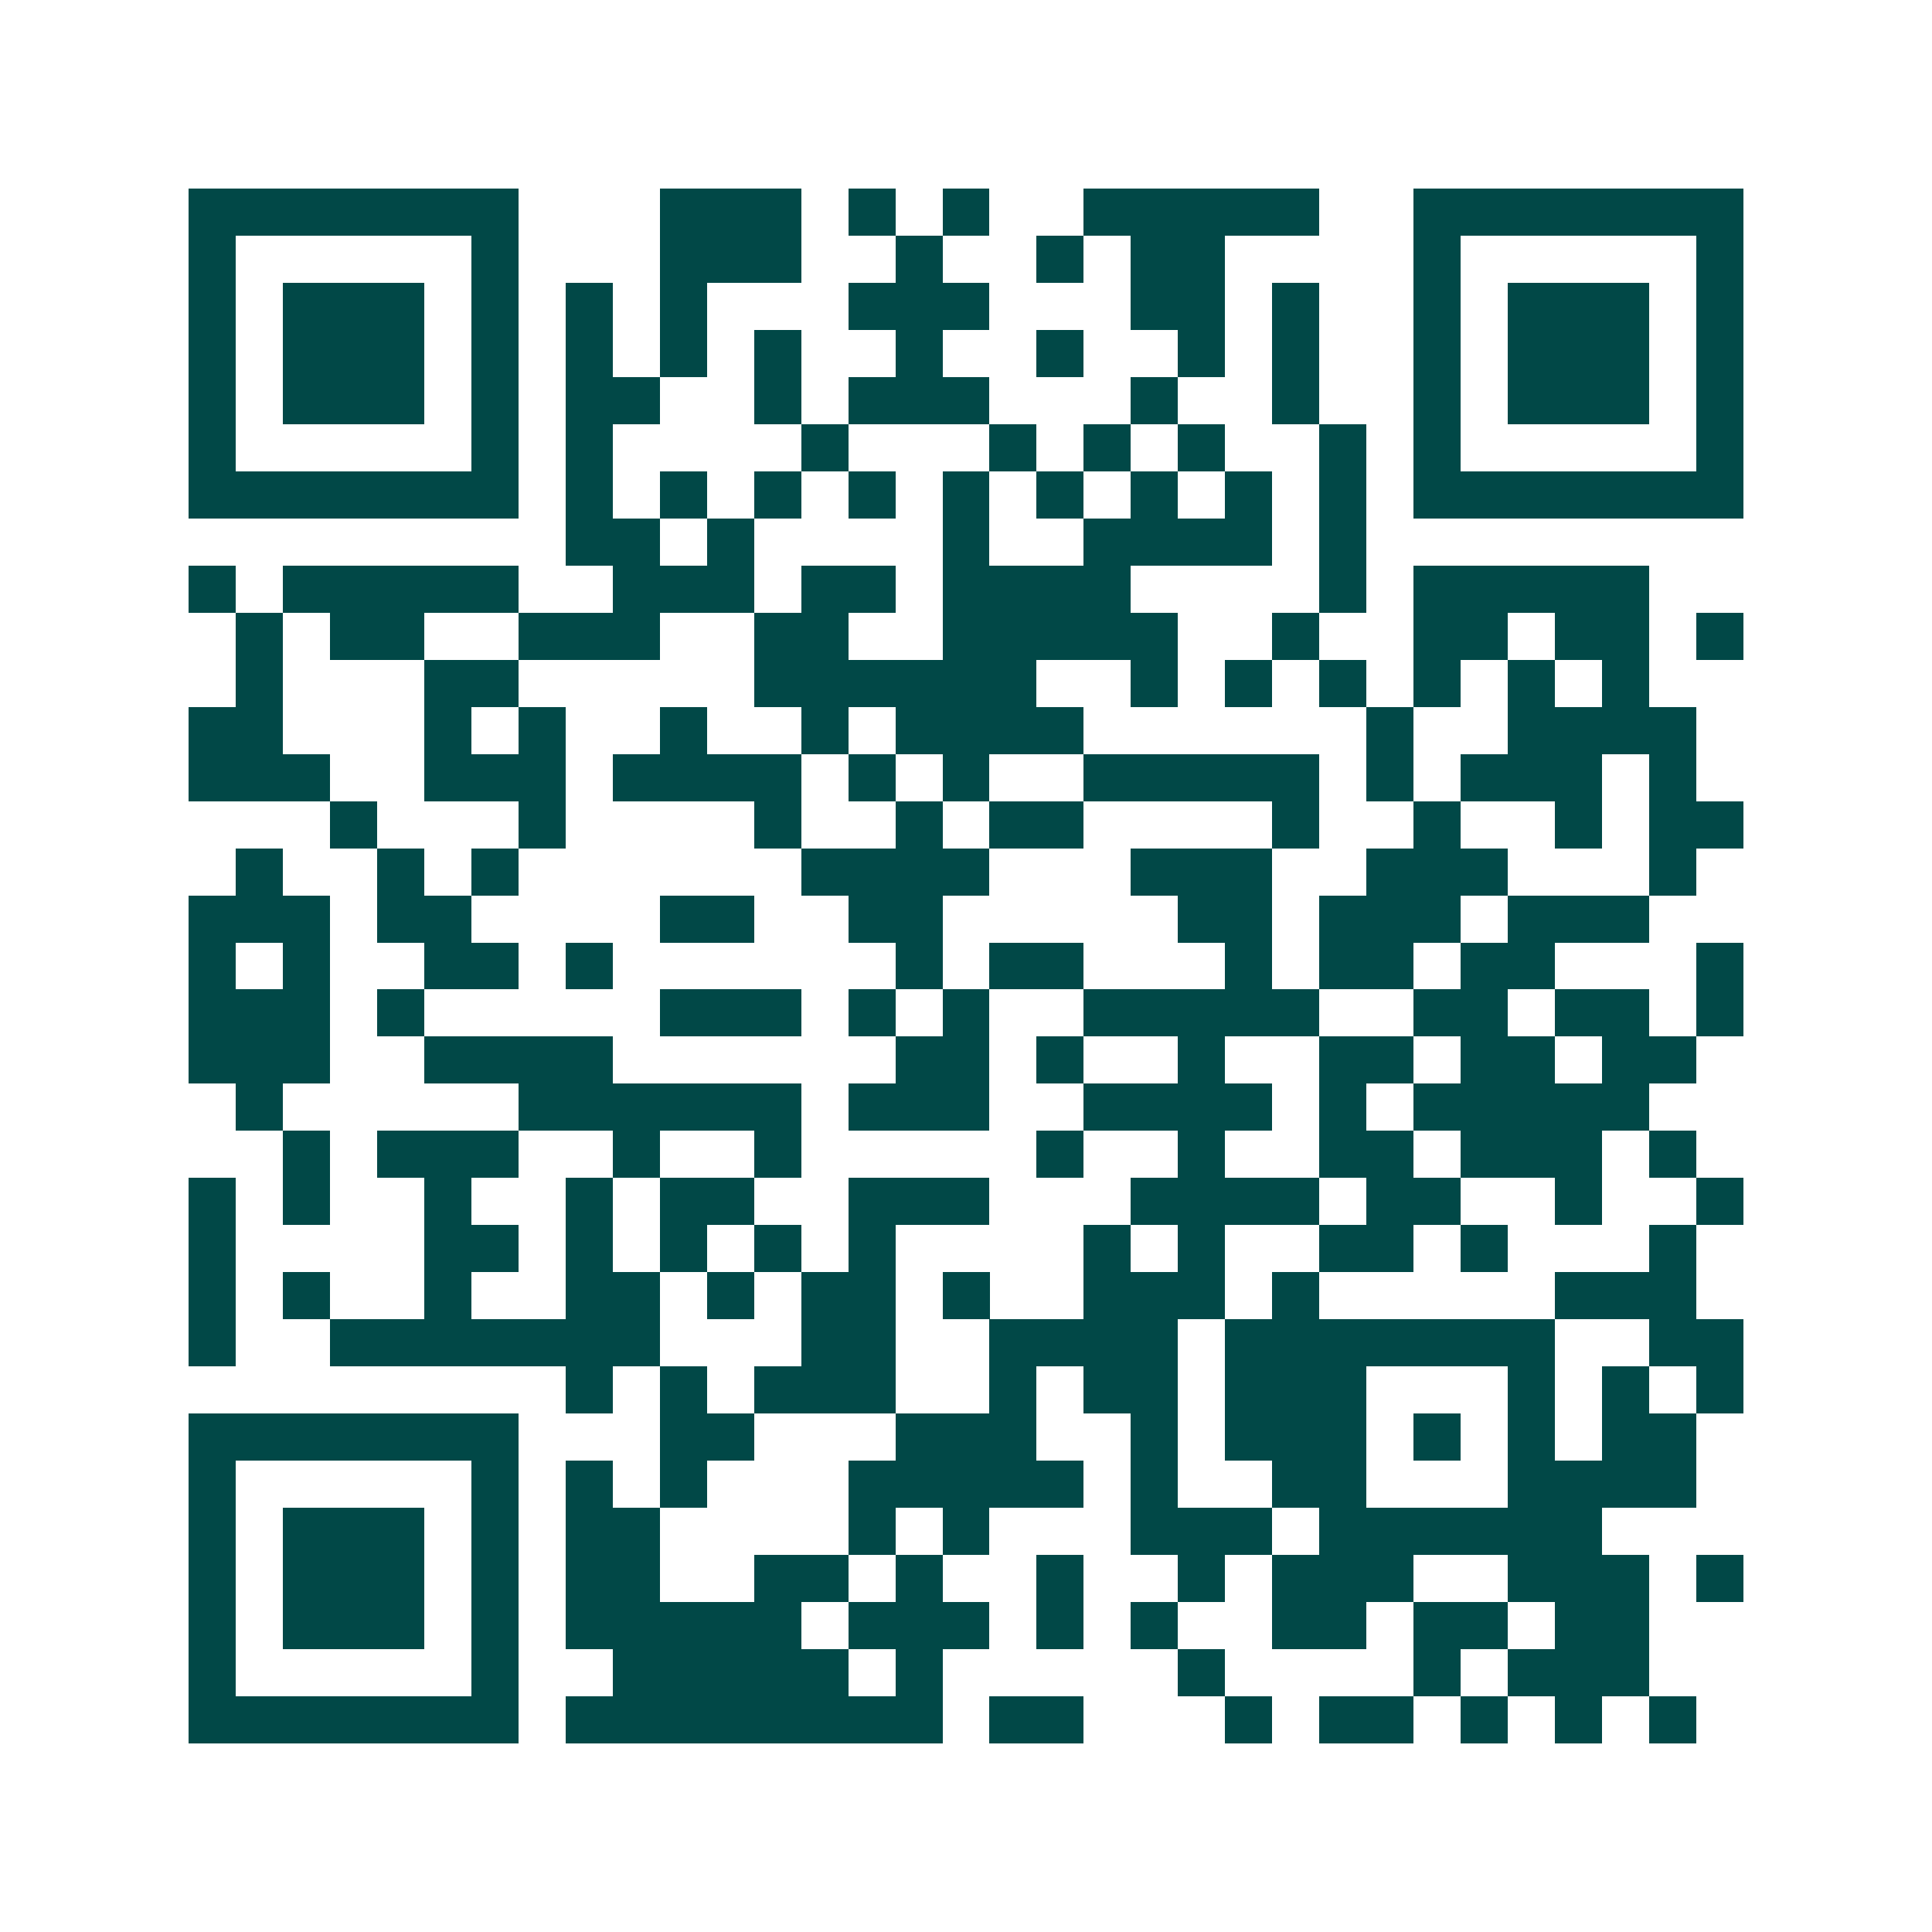 <svg xmlns="http://www.w3.org/2000/svg" width="200" height="200" viewBox="0 0 41 41" shape-rendering="crispEdges"><path fill="#ffffff" d="M0 0h41v41H0z"/><path stroke="#014847" d="M4 4.5h7m3 0h3m1 0h1m1 0h1m2 0h5m2 0h7M4 5.5h1m5 0h1m3 0h3m2 0h1m2 0h1m1 0h2m4 0h1m5 0h1M4 6.5h1m1 0h3m1 0h1m1 0h1m1 0h1m3 0h3m3 0h2m1 0h1m2 0h1m1 0h3m1 0h1M4 7.5h1m1 0h3m1 0h1m1 0h1m1 0h1m1 0h1m2 0h1m2 0h1m2 0h1m1 0h1m2 0h1m1 0h3m1 0h1M4 8.5h1m1 0h3m1 0h1m1 0h2m2 0h1m1 0h3m3 0h1m2 0h1m2 0h1m1 0h3m1 0h1M4 9.5h1m5 0h1m1 0h1m4 0h1m3 0h1m1 0h1m1 0h1m2 0h1m1 0h1m5 0h1M4 10.5h7m1 0h1m1 0h1m1 0h1m1 0h1m1 0h1m1 0h1m1 0h1m1 0h1m1 0h1m1 0h7M12 11.5h2m1 0h1m4 0h1m2 0h4m1 0h1M4 12.5h1m1 0h5m2 0h3m1 0h2m1 0h4m4 0h1m1 0h5M5 13.5h1m1 0h2m2 0h3m2 0h2m2 0h5m2 0h1m2 0h2m1 0h2m1 0h1M5 14.5h1m3 0h2m5 0h6m2 0h1m1 0h1m1 0h1m1 0h1m1 0h1m1 0h1M4 15.5h2m3 0h1m1 0h1m2 0h1m2 0h1m1 0h4m6 0h1m2 0h4M4 16.5h3m2 0h3m1 0h4m1 0h1m1 0h1m2 0h5m1 0h1m1 0h3m1 0h1M7 17.5h1m3 0h1m4 0h1m2 0h1m1 0h2m4 0h1m2 0h1m2 0h1m1 0h2M5 18.5h1m2 0h1m1 0h1m6 0h4m3 0h3m2 0h3m3 0h1M4 19.5h3m1 0h2m4 0h2m2 0h2m5 0h2m1 0h3m1 0h3M4 20.5h1m1 0h1m2 0h2m1 0h1m6 0h1m1 0h2m3 0h1m1 0h2m1 0h2m3 0h1M4 21.5h3m1 0h1m5 0h3m1 0h1m1 0h1m2 0h5m2 0h2m1 0h2m1 0h1M4 22.5h3m2 0h4m6 0h2m1 0h1m2 0h1m2 0h2m1 0h2m1 0h2M5 23.5h1m5 0h6m1 0h3m2 0h4m1 0h1m1 0h5M6 24.5h1m1 0h3m2 0h1m2 0h1m5 0h1m2 0h1m2 0h2m1 0h3m1 0h1M4 25.5h1m1 0h1m2 0h1m2 0h1m1 0h2m2 0h3m3 0h4m1 0h2m2 0h1m2 0h1M4 26.5h1m4 0h2m1 0h1m1 0h1m1 0h1m1 0h1m4 0h1m1 0h1m2 0h2m1 0h1m3 0h1M4 27.5h1m1 0h1m2 0h1m2 0h2m1 0h1m1 0h2m1 0h1m2 0h3m1 0h1m5 0h3M4 28.5h1m2 0h7m3 0h2m2 0h4m1 0h7m2 0h2M12 29.5h1m1 0h1m1 0h3m2 0h1m1 0h2m1 0h3m3 0h1m1 0h1m1 0h1M4 30.5h7m3 0h2m3 0h3m2 0h1m1 0h3m1 0h1m1 0h1m1 0h2M4 31.5h1m5 0h1m1 0h1m1 0h1m3 0h5m1 0h1m2 0h2m3 0h4M4 32.5h1m1 0h3m1 0h1m1 0h2m4 0h1m1 0h1m3 0h3m1 0h6M4 33.5h1m1 0h3m1 0h1m1 0h2m2 0h2m1 0h1m2 0h1m2 0h1m1 0h3m2 0h3m1 0h1M4 34.5h1m1 0h3m1 0h1m1 0h5m1 0h3m1 0h1m1 0h1m2 0h2m1 0h2m1 0h2M4 35.5h1m5 0h1m2 0h5m1 0h1m5 0h1m4 0h1m1 0h3M4 36.5h7m1 0h8m1 0h2m3 0h1m1 0h2m1 0h1m1 0h1m1 0h1"/></svg>
